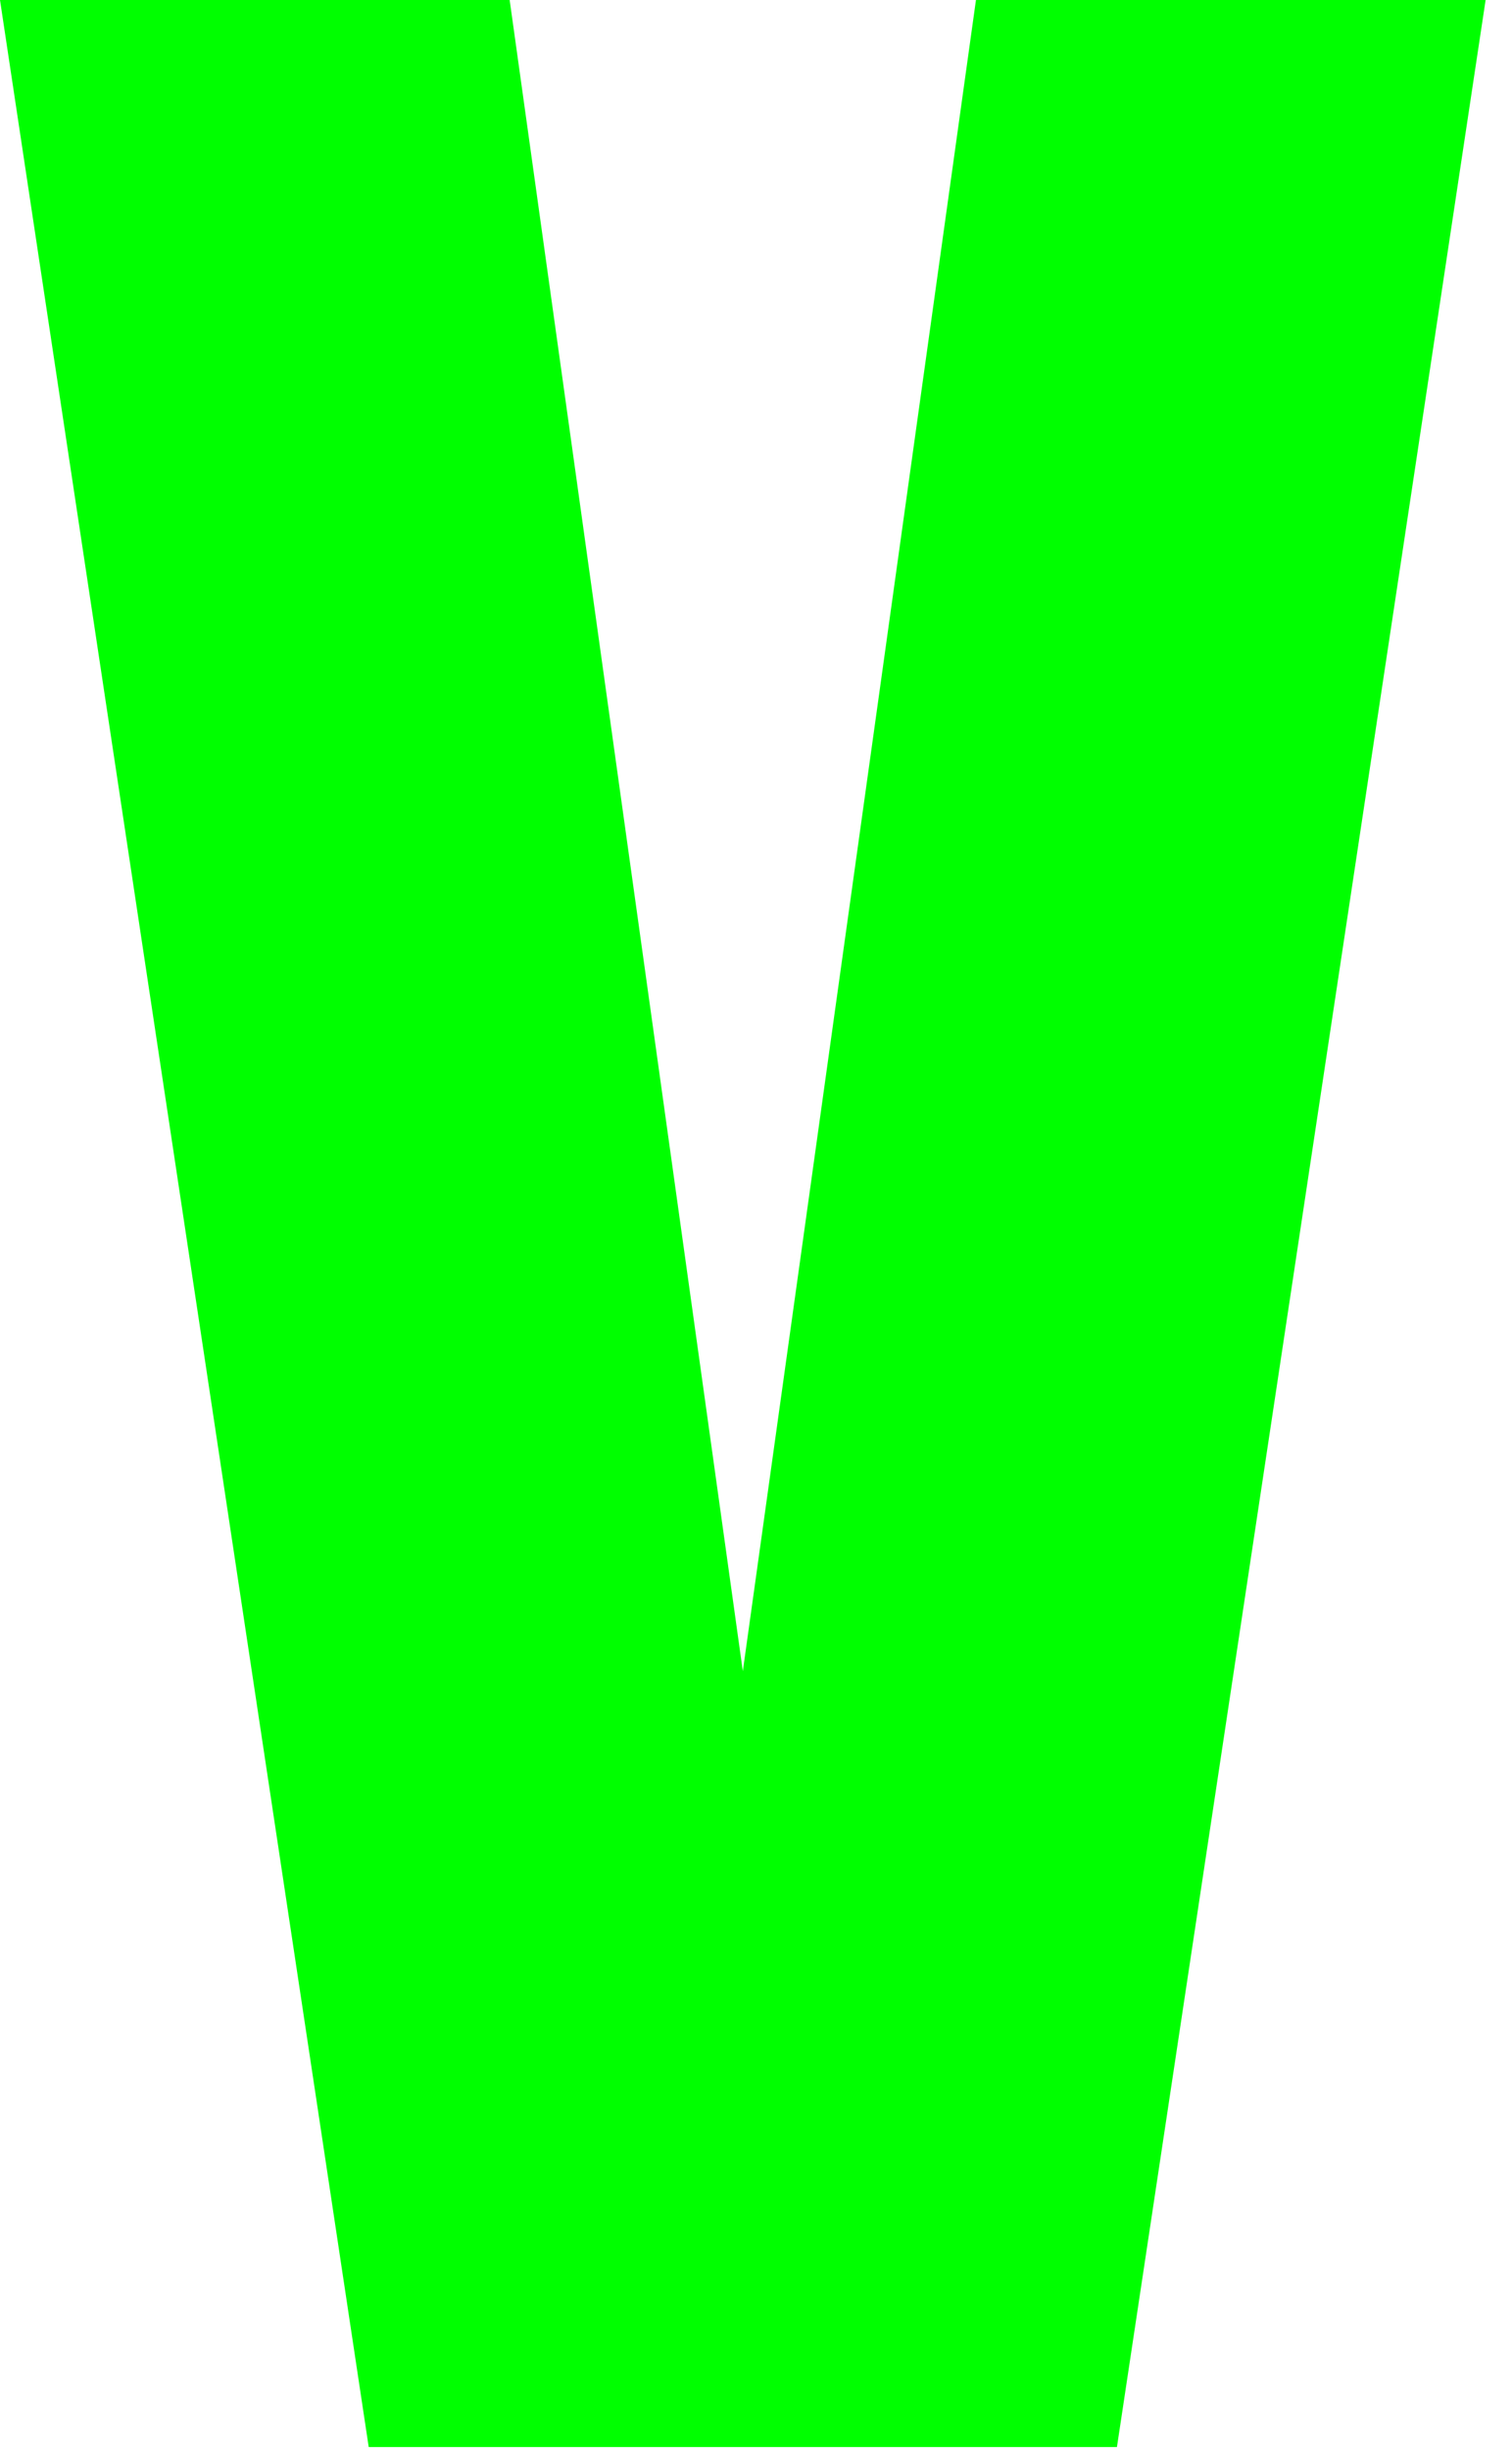 <?xml version="1.0" encoding="utf-8"?>
<svg xmlns="http://www.w3.org/2000/svg" fill="none" height="100%" overflow="visible" preserveAspectRatio="none" style="display: block;" viewBox="0 0 42 68" width="100%">
<path d="M0 0H14.157L20.634 46.388L27.11 0H41.267L31.026 67.925H10.242L0 0Z" fill="#00FF00" id="Vector"/>
</svg>